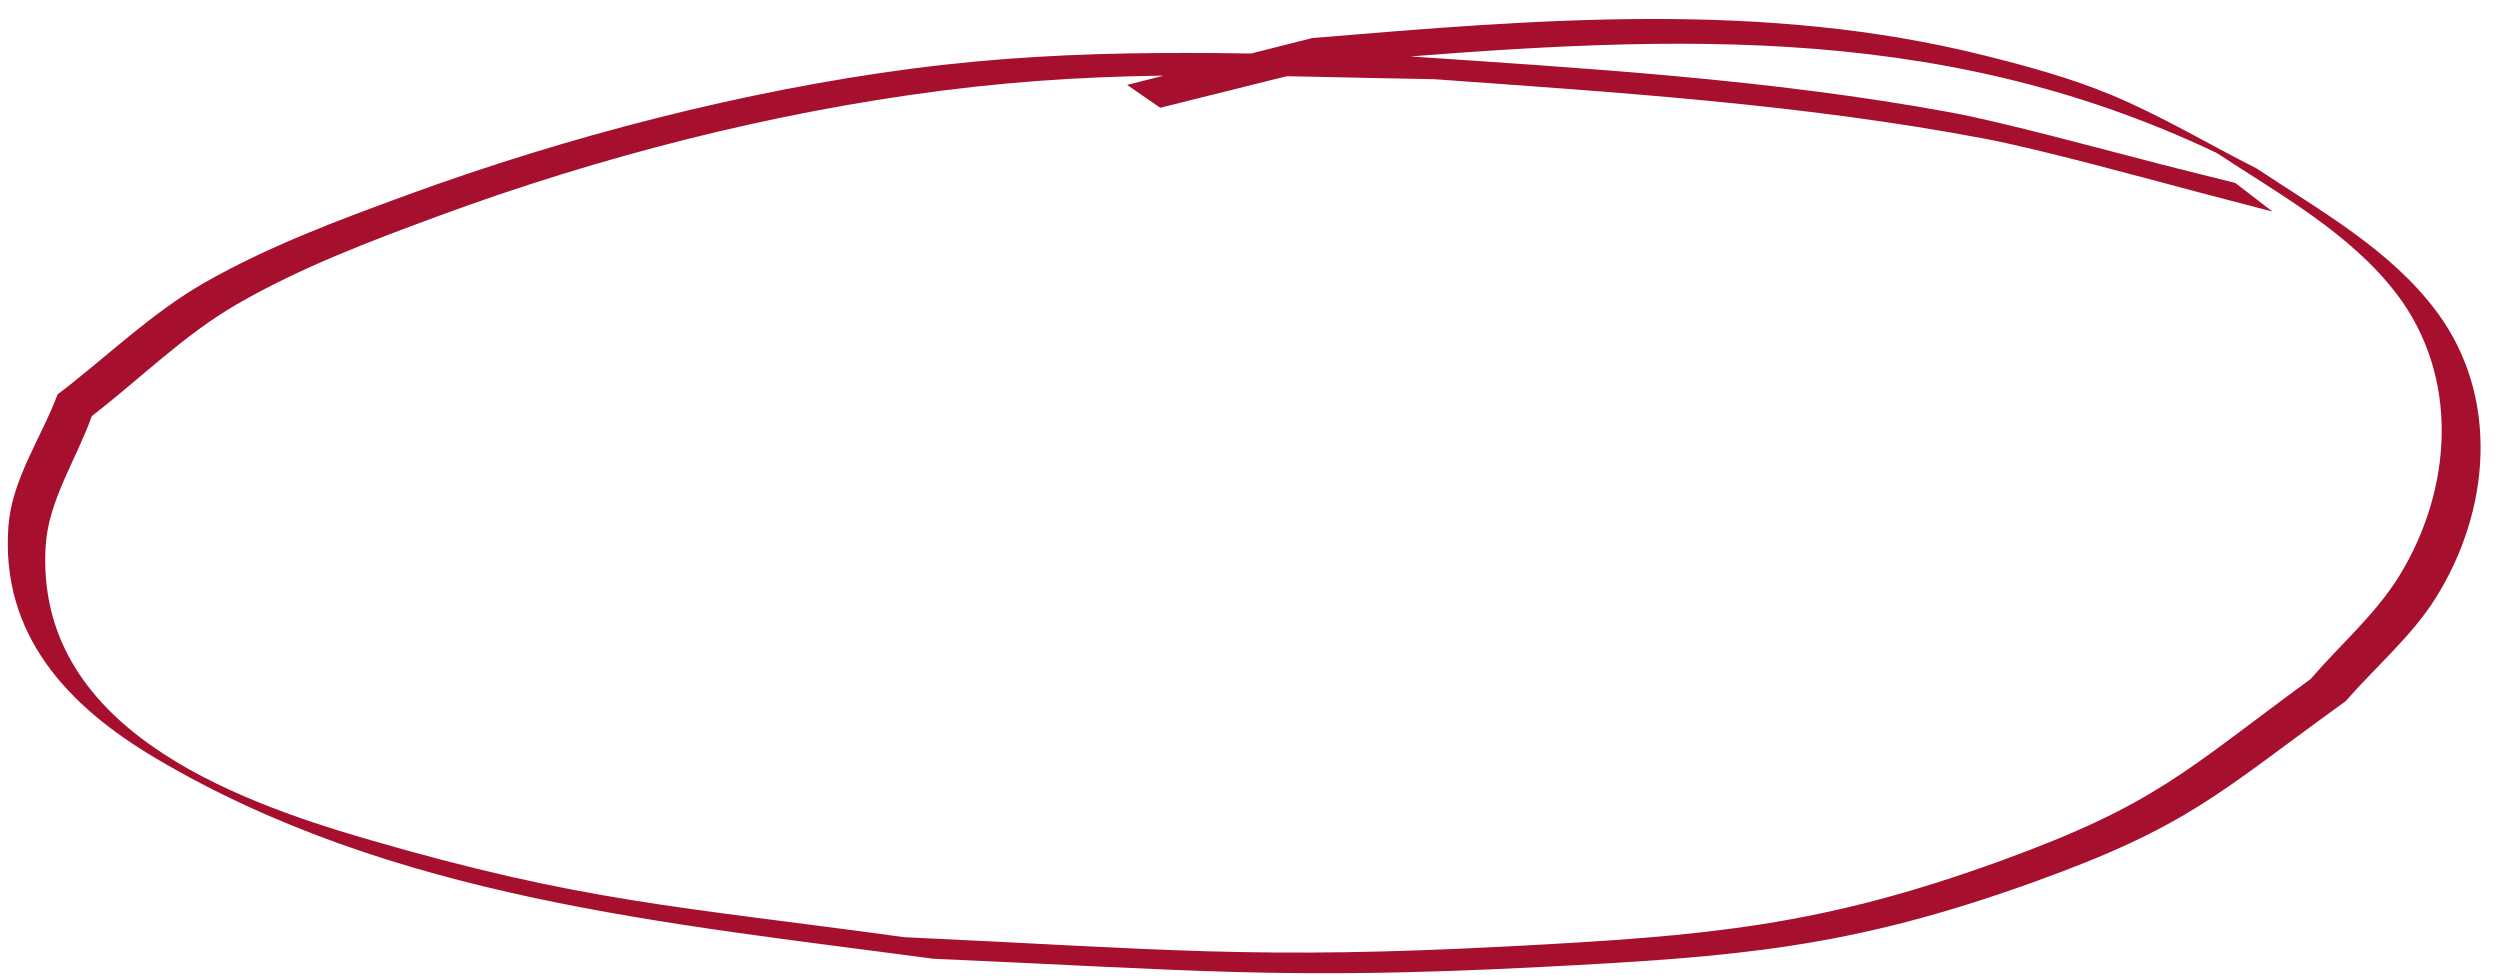 <?xml version="1.0" encoding="UTF-8" standalone="no"?><svg xmlns="http://www.w3.org/2000/svg" xmlns:xlink="http://www.w3.org/1999/xlink" fill="#a60f2d" height="857.2" preserveAspectRatio="xMidYMid meet" version="1" viewBox="-6.8 -16.6 2186.2 857.2" width="2186.2" zoomAndPan="magnify"><g id="change1_1"><path d="M 1947.91 143.379 C 1926.559 138.023 1905.18 132.781 1883.859 127.309 C 1835.852 114.996 1745.629 90.27 1698.629 81.629 C 1540.48 52.555 1379.691 43.156 1219.602 32.281 C 1068.109 30.473 941.535 23.723 790.285 43.484 C 643.84 62.617 488.633 102.957 349.898 153.68 C 289.285 175.844 228.25 198.562 172.18 230.527 C 125.379 257.207 86.406 295.73 43.523 328.332 C 29.223 366.535 3.762 402.273 0.621 442.941 C -6.758 538.473 52.684 601.172 129.688 646.676 C 337.199 769.309 576.52 790.609 809.246 821.805 C 1035.738 831.668 1115.121 840.59 1340.398 829.023 C 1512.828 820.172 1610.66 812.59 1771.129 754.922 C 1908.02 705.723 1933.102 676.859 2044.391 596.594 C 2070.711 566.398 2102.09 539.957 2123.352 506.004 C 2171.07 429.797 2179.43 330.375 2124.02 255.965 C 2083.43 201.453 2021.73 167.484 1966.891 130.902 C 1924.379 109.387 1883.359 84.656 1839.359 66.359 C 1803.91 51.613 1766.609 41.465 1729.359 32.113 C 1535.48 -16.574 1337.531 0.32 1140.711 16.668 C 1086.75 30.332 1032.789 43.996 978.836 57.656 L 1007.789 77.625 C 1061.73 64.184 1115.672 50.742 1169.609 37.301 C 1436.871 15.406 1682.109 -1.543 1931.539 117.082 C 1985.559 152.684 2048.012 186.945 2088.578 239.863 C 2144.391 312.652 2138.07 410.75 2091.449 486.77 C 2070.68 520.633 2039.699 547.055 2013.82 577.199 C 1904.031 657.484 1879 686.613 1743.48 735.93 C 1585.121 793.562 1485.59 801.863 1315.281 810.84 C 1088.91 822.773 1011.801 813.473 784.027 802.957 C 585.141 775.68 503.25 772.324 313.449 716.988 C 194.004 682.164 23.613 618.527 33.129 460.965 C 35.555 420.816 60.035 385.152 73.488 347.246 C 115.824 314.621 154.203 276.086 200.5 249.375 C 256.125 217.285 316.734 194.344 376.992 172.145 C 517.5 120.379 668.43 81.676 817.008 62.648 C 971.027 42.926 1093.059 50.227 1247.211 52.641 C 1408.371 64.27 1569.809 74.555 1728.891 104.703 C 1777.121 113.844 1866.281 138.445 1915.289 151.375 C 1937.012 157.105 1958.75 162.762 1980.48 168.457 Z M 1947.91 143.379"/></g></svg>